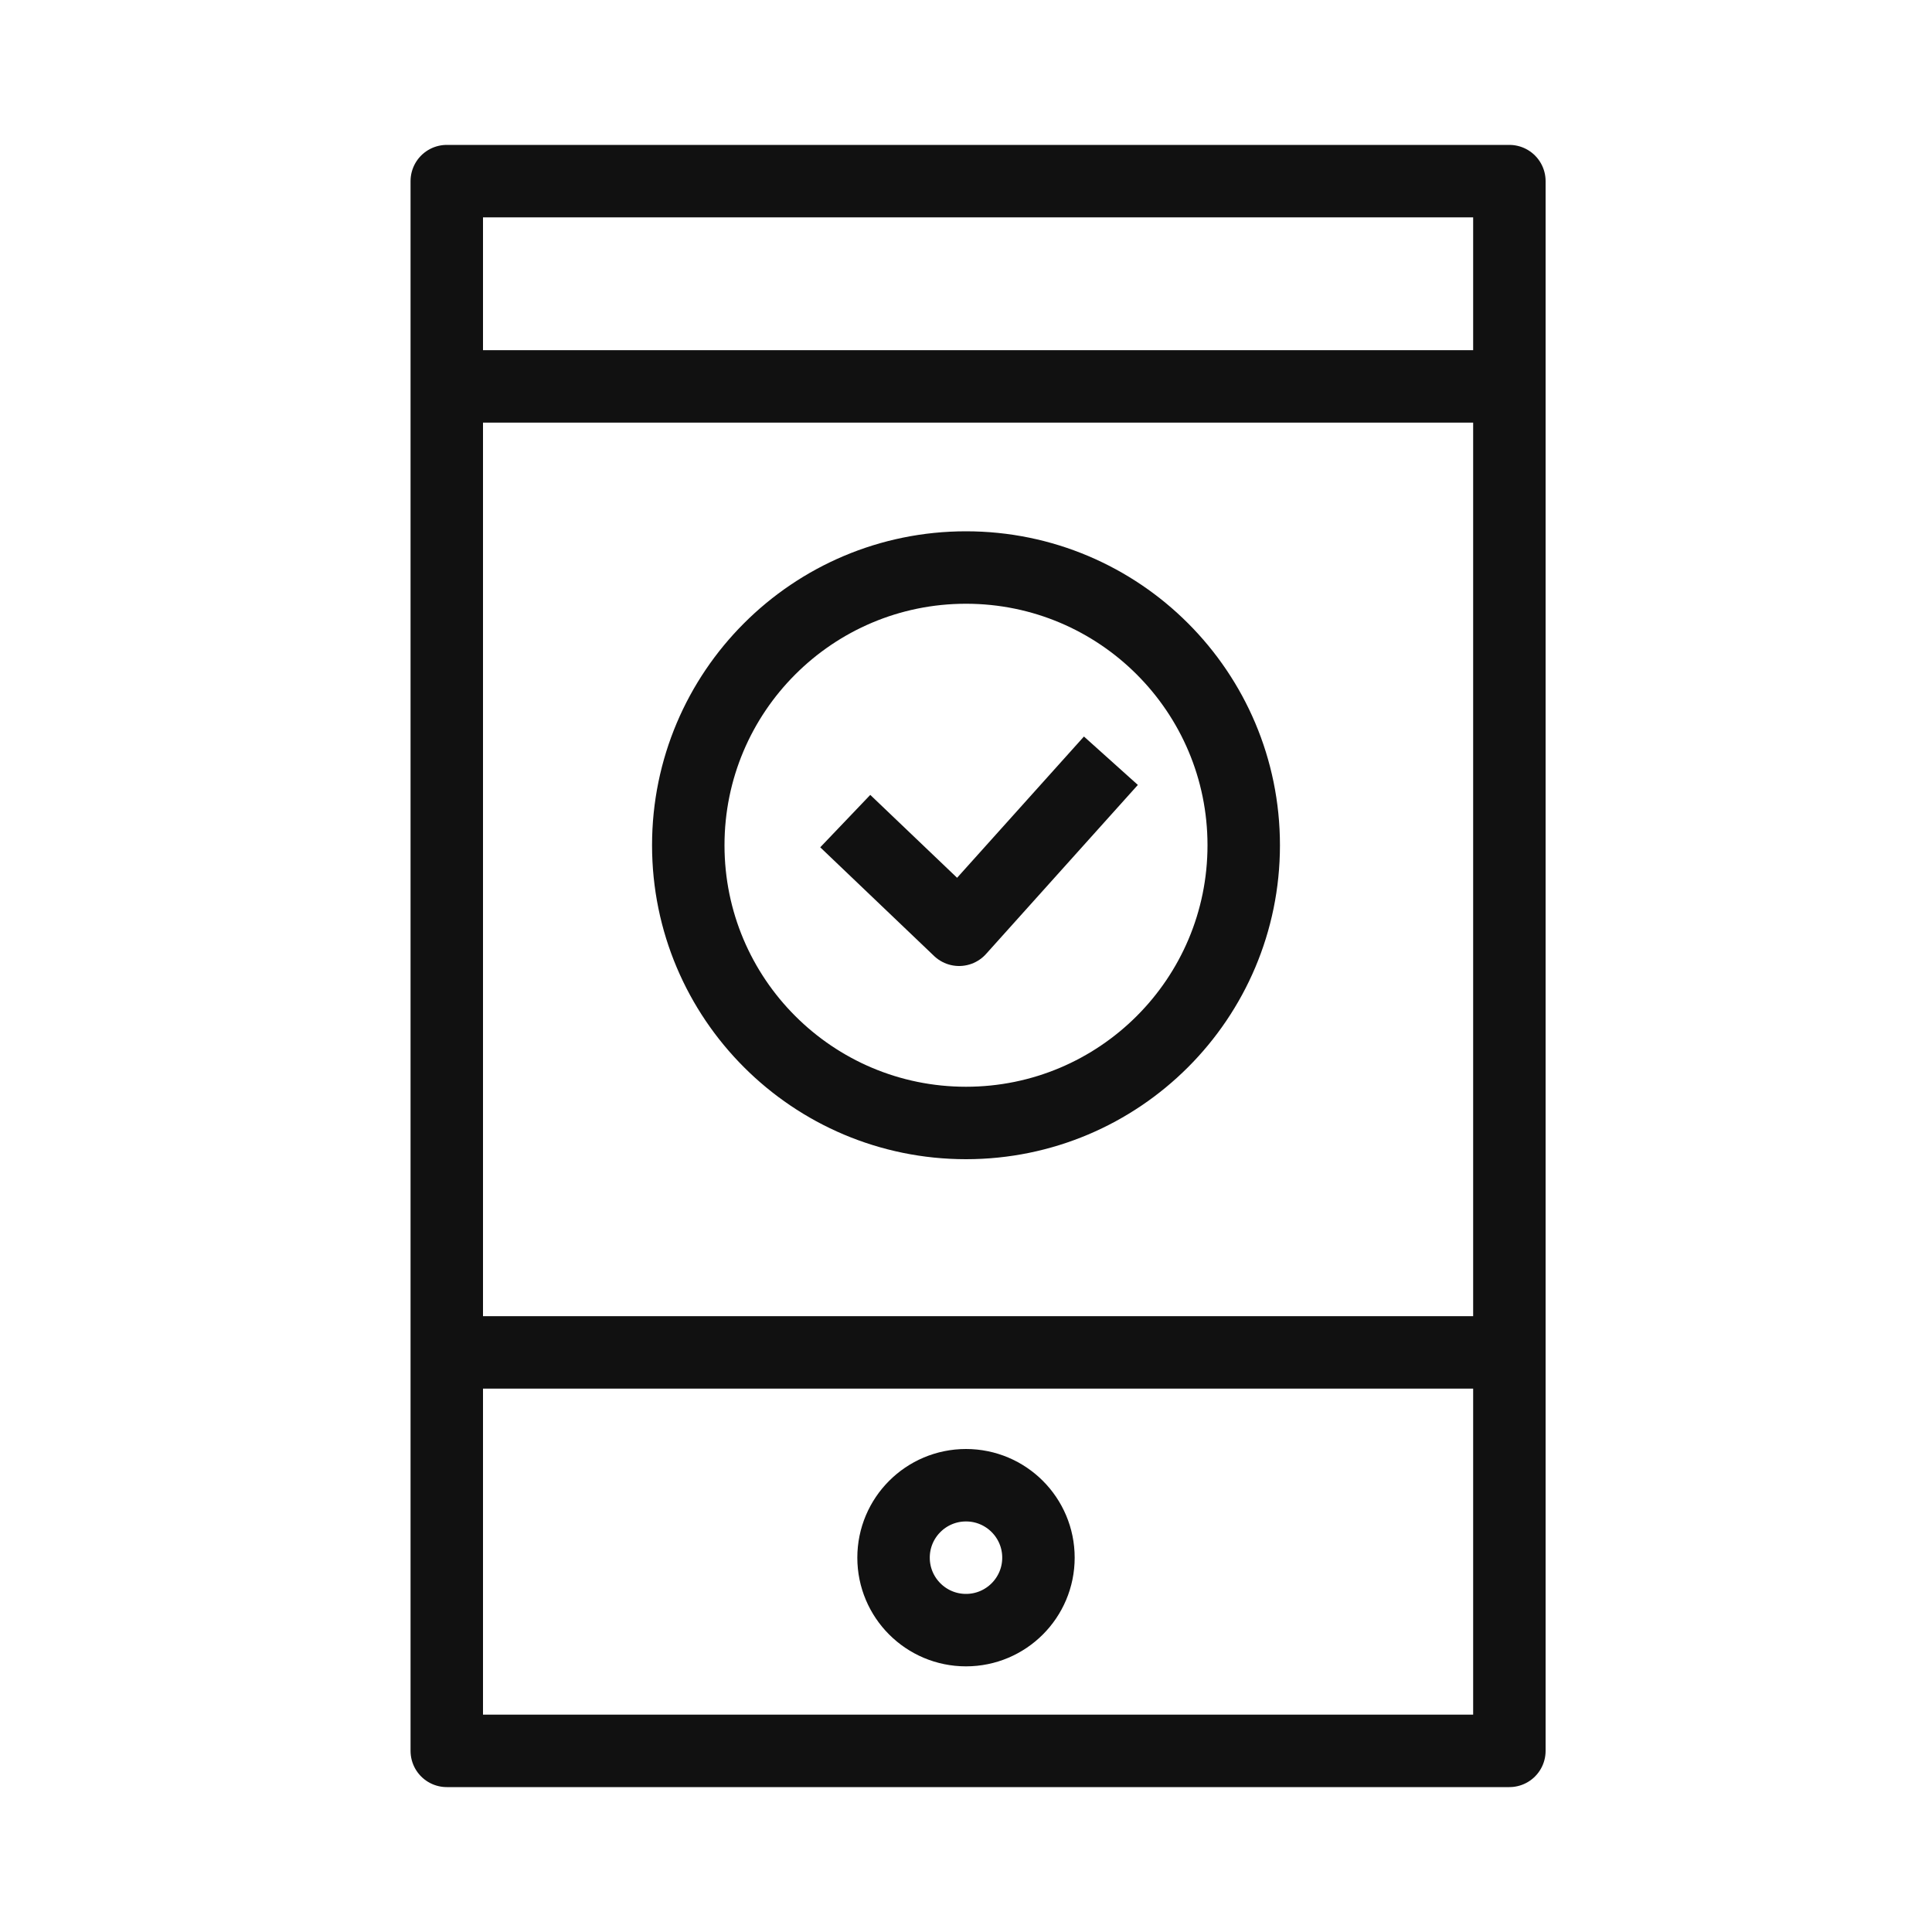 <svg width="80" height="80" viewBox="0 0 80 80" fill="none" xmlns="http://www.w3.org/2000/svg">
<rect x="18.5" y="7.5" width="44" height="65" stroke="#111111" stroke-width="3" stroke-linejoin="round"/>
<path d="M19 16H62" stroke="#111111" stroke-width="3" stroke-linejoin="round"/>
<path d="M19 56H62" stroke="#111111" stroke-width="3" stroke-linejoin="round"/>
<circle cx="40" cy="64.5" r="3" stroke="#111111" stroke-width="3"/>
<circle cx="40" cy="35" r="11.5" stroke="#111111" stroke-width="3"/>
<path d="M35 34L39.714 38.5L46 31.5" stroke="#111111" stroke-width="3" stroke-linejoin="round"/>
</svg>
